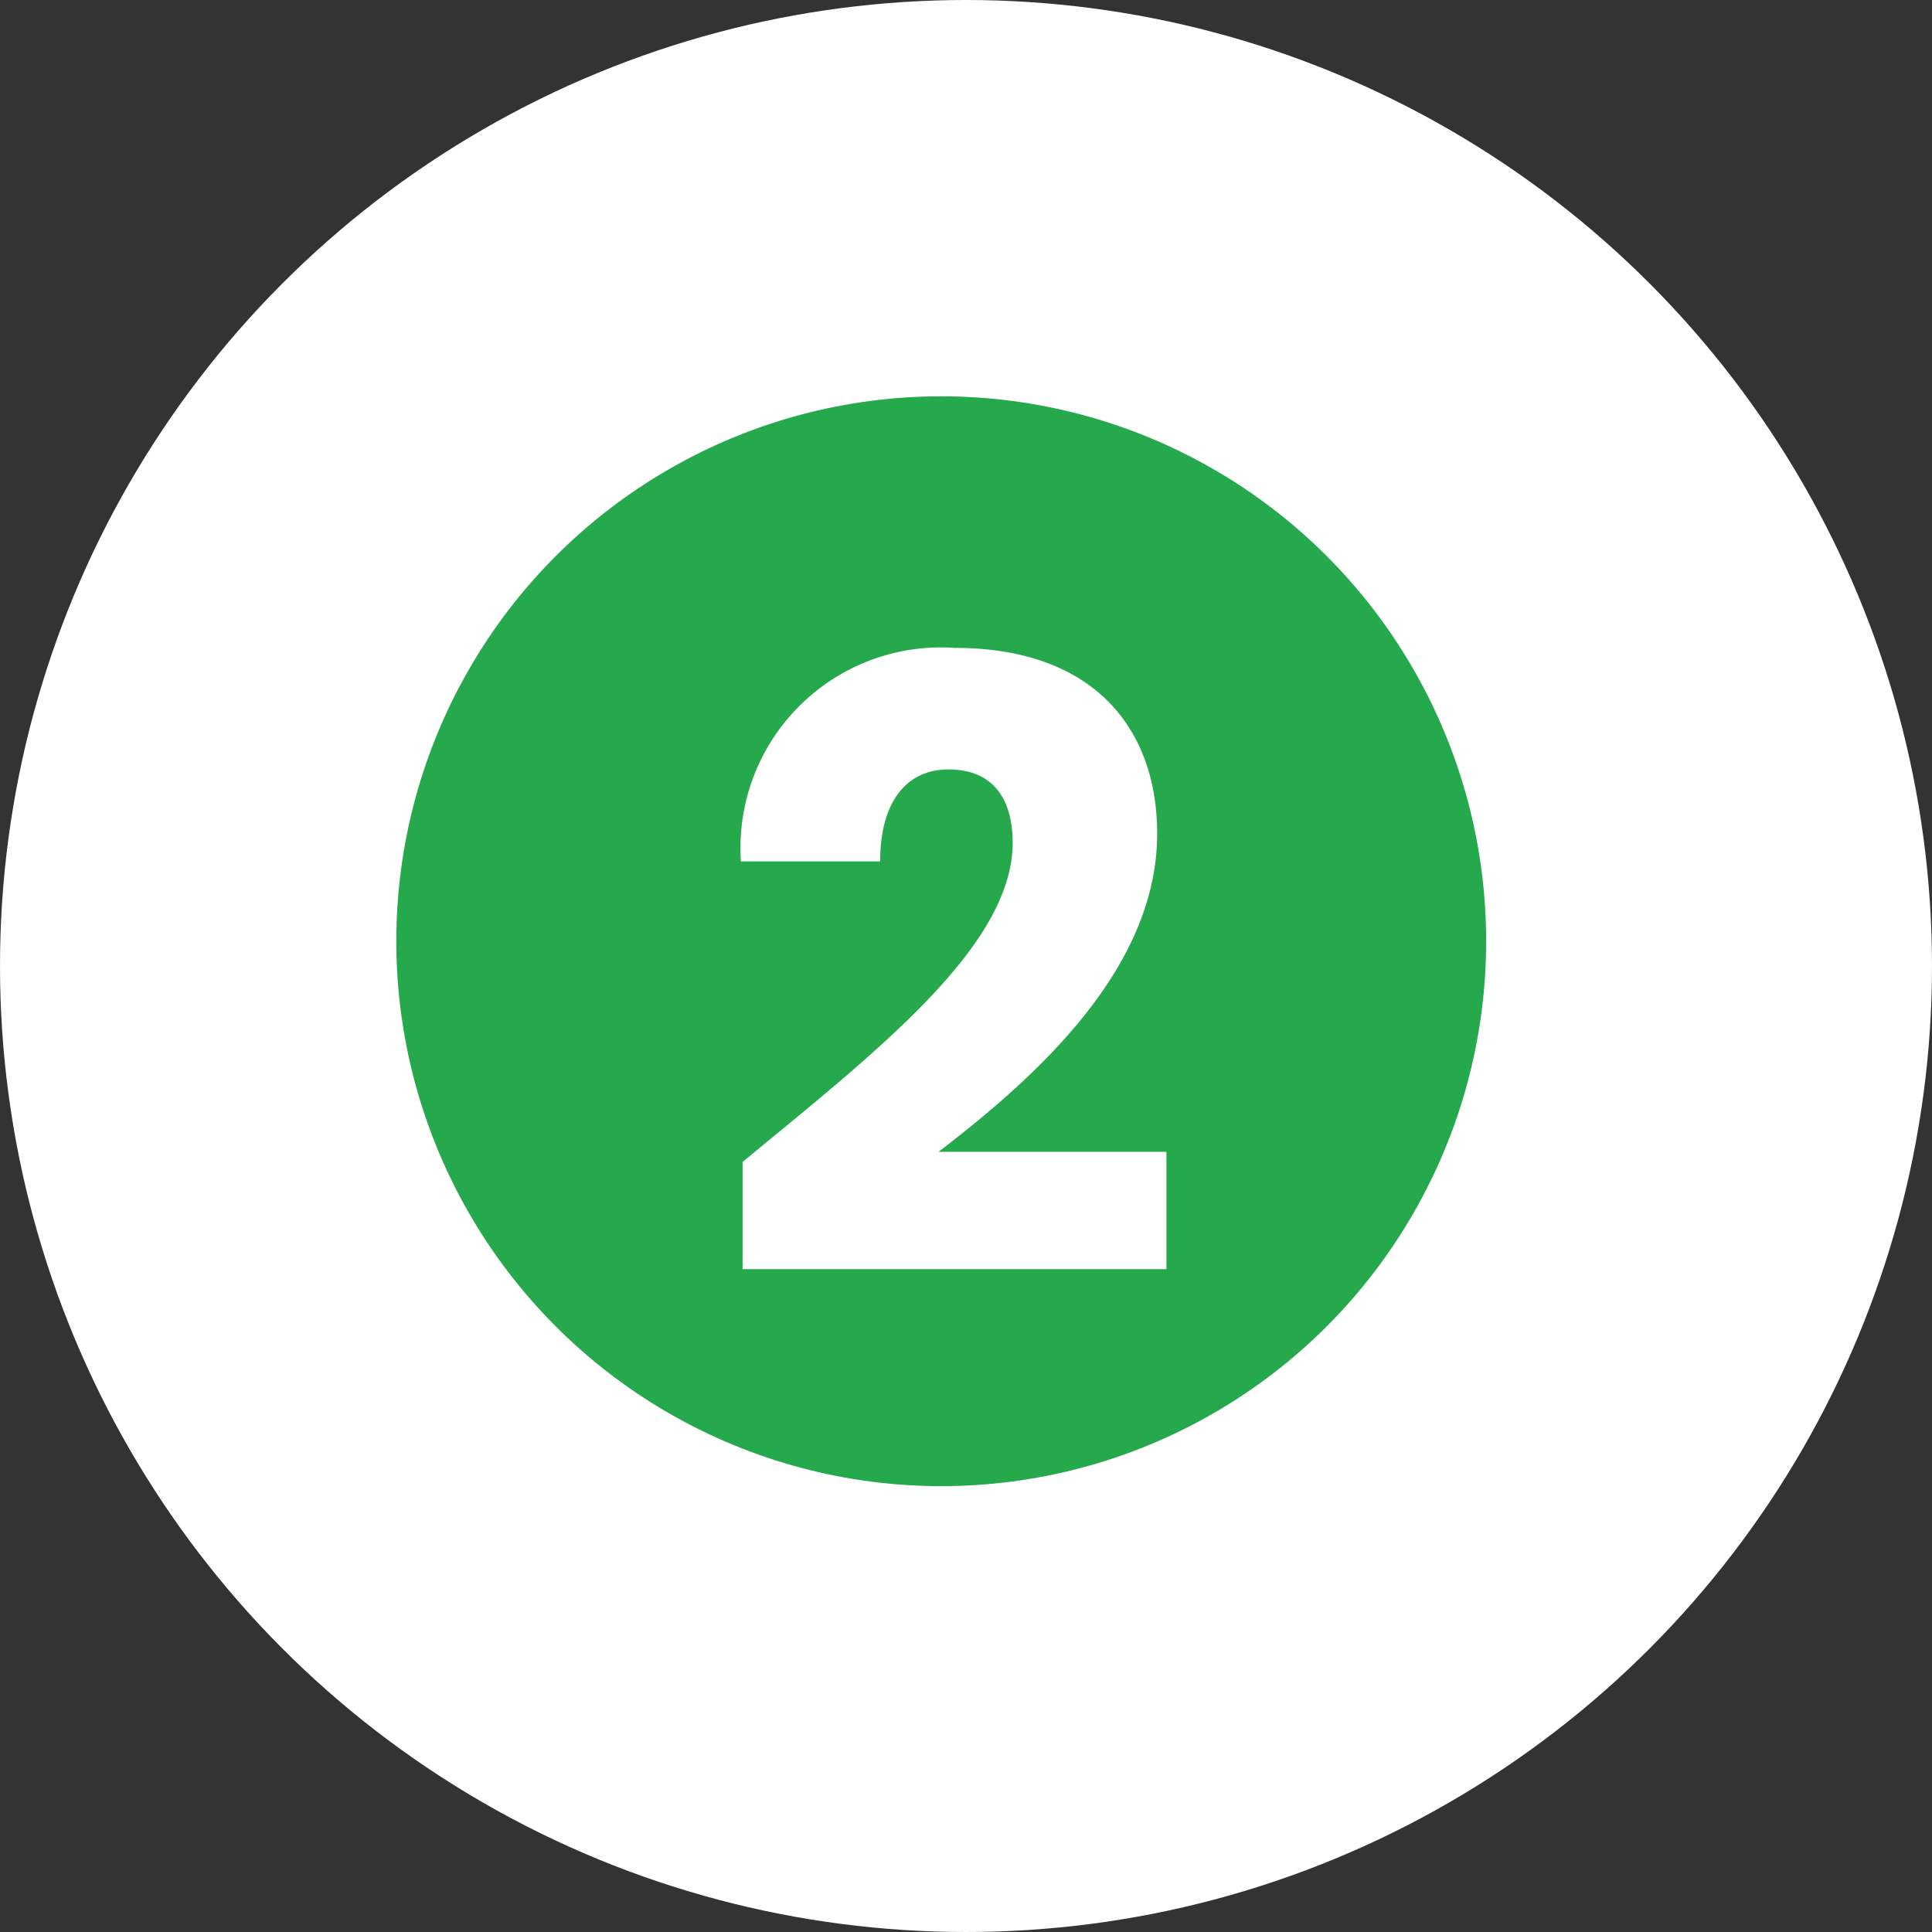 <svg xmlns="http://www.w3.org/2000/svg" width="39" height="39" viewBox="0 0 39 39"><rect x="0" y="0" width="39" height="39" fill="#333333" stroke="none"/><g transform="translate(0 0.098)"><circle cx="19.5" cy="19.5" r="19.5" transform="translate(0 -0.098)" fill="#fff"/><circle cx="11" cy="11" r="11" transform="translate(8 7.902)" fill="#25a94c"/><path d="M1.144-9.839H9.7v-2.368H5.1c1.977-1.516,4.413-3.7,4.413-6.424,0-2.1-1.261-3.749-4.089-3.749A4.049,4.049,0,0,0,1.11-18.069H3.921c0-1.176.511-1.857,1.38-1.857.886,0,1.295.579,1.295,1.482,0,2.1-2.811,4.26-5.452,6.441Z" transform="translate(13.846 35.36)" fill="#fff"/></g></svg>